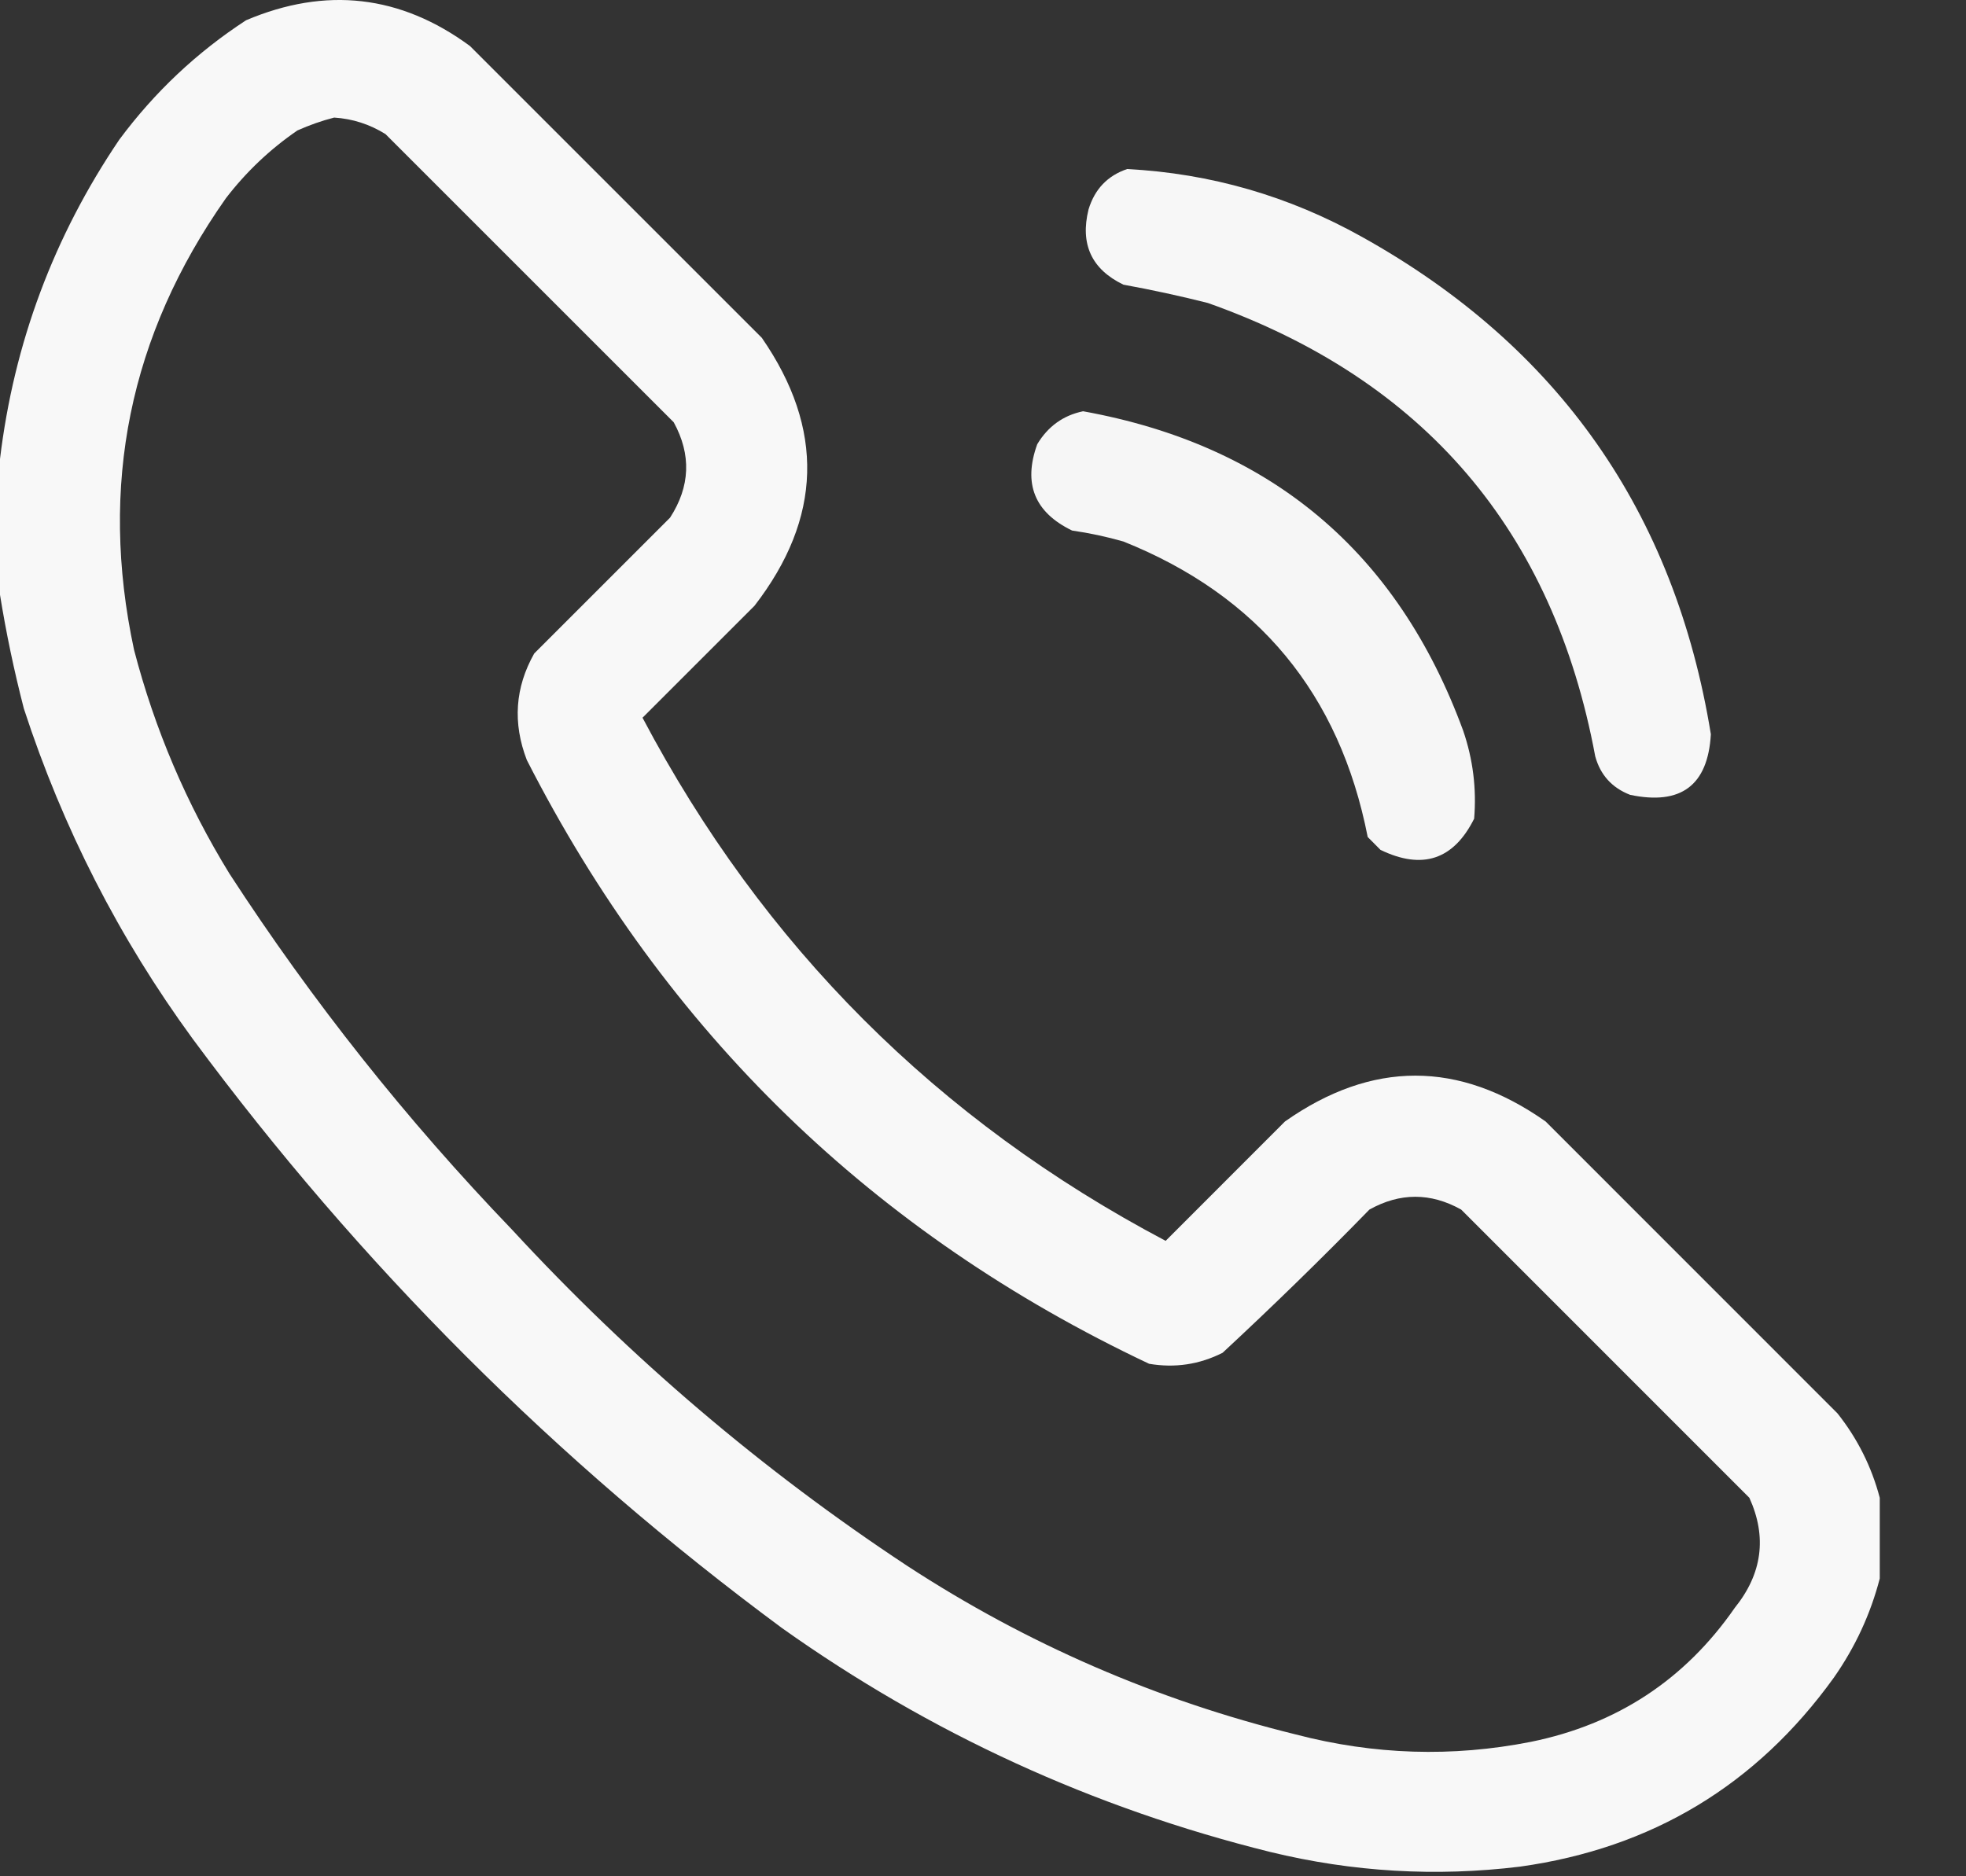<?xml version="1.0" encoding="UTF-8"?> <svg xmlns="http://www.w3.org/2000/svg" width="22" height="21" viewBox="0 0 22 21" fill="none"><rect x="0" y="0" width="22" height="21" fill="#333333" stroke="none"/><path opacity="0.962" fill-rule="evenodd" clip-rule="evenodd" d="M21.035 16.764C21.035 17.065 21.035 17.366 21.035 17.667C20.932 18.064 20.761 18.434 20.521 18.777C19.655 19.98 18.484 20.686 17.009 20.892C16.068 21.007 15.136 20.952 14.215 20.728C12.231 20.236 10.409 19.4 8.751 18.222C6.224 16.353 4.026 14.155 2.157 11.628C1.333 10.501 0.703 9.268 0.267 7.931C0.157 7.505 0.068 7.08 0 6.657C0 6.15 0 5.644 0 5.137C0.156 3.84 0.601 2.648 1.335 1.563C1.729 1.032 2.201 0.587 2.753 0.227C3.646 -0.152 4.482 -0.057 5.259 0.515C6.347 1.604 7.436 2.692 8.525 3.781C9.229 4.799 9.201 5.799 8.443 6.78C8.025 7.198 7.607 7.616 7.19 8.033C8.538 10.587 10.49 12.539 13.044 13.888C13.489 13.443 13.934 12.998 14.379 12.552C15.352 11.868 16.325 11.868 17.296 12.552C18.385 13.641 19.473 14.73 20.562 15.819C20.787 16.103 20.944 16.418 21.035 16.764ZM3.739 1.316C3.946 1.329 4.137 1.391 4.314 1.501C5.389 2.576 6.464 3.651 7.539 4.726C7.738 5.089 7.724 5.445 7.498 5.794C6.991 6.301 6.484 6.808 5.978 7.314C5.763 7.695 5.736 8.092 5.895 8.506C7.45 11.553 9.771 13.806 12.859 15.264C13.148 15.313 13.421 15.272 13.681 15.141C14.241 14.621 14.789 14.087 15.324 13.538C15.666 13.347 16.009 13.347 16.351 13.538C17.426 14.614 18.501 15.688 19.576 16.764C19.775 17.203 19.72 17.614 19.412 17.996C18.855 18.799 18.095 19.299 17.132 19.495C16.251 19.669 15.375 19.641 14.502 19.413C12.941 19.029 11.489 18.399 10.148 17.523C8.531 16.455 7.058 15.202 5.731 13.764C4.548 12.533 3.494 11.205 2.568 9.779C2.087 8.997 1.731 8.161 1.5 7.273C1.106 5.436 1.449 3.752 2.527 2.22C2.754 1.924 3.021 1.671 3.328 1.46C3.465 1.399 3.602 1.351 3.739 1.316Z" fill="white"></path><path opacity="0.959" fill-rule="evenodd" clip-rule="evenodd" d="M12.613 1.892C13.547 1.941 14.423 2.194 15.242 2.652C17.439 3.876 18.74 5.731 19.145 8.218C19.112 8.79 18.811 9.016 18.241 8.896C18.038 8.817 17.908 8.673 17.851 8.465C17.381 5.941 15.936 4.249 13.516 3.391C13.204 3.312 12.889 3.244 12.571 3.186C12.215 3.014 12.085 2.733 12.181 2.344C12.25 2.117 12.394 1.966 12.613 1.892Z" fill="white"></path><path opacity="0.956" fill-rule="evenodd" clip-rule="evenodd" d="M12.12 4.603C14.219 4.983 15.637 6.174 16.373 8.177C16.483 8.498 16.524 8.826 16.496 9.163C16.266 9.623 15.917 9.739 15.448 9.512C15.4 9.464 15.352 9.416 15.305 9.368C14.991 7.768 14.081 6.666 12.572 6.061C12.383 6.007 12.192 5.966 11.997 5.938C11.577 5.735 11.447 5.413 11.607 4.972C11.727 4.772 11.898 4.649 12.12 4.603Z" fill="white"></path></svg> 